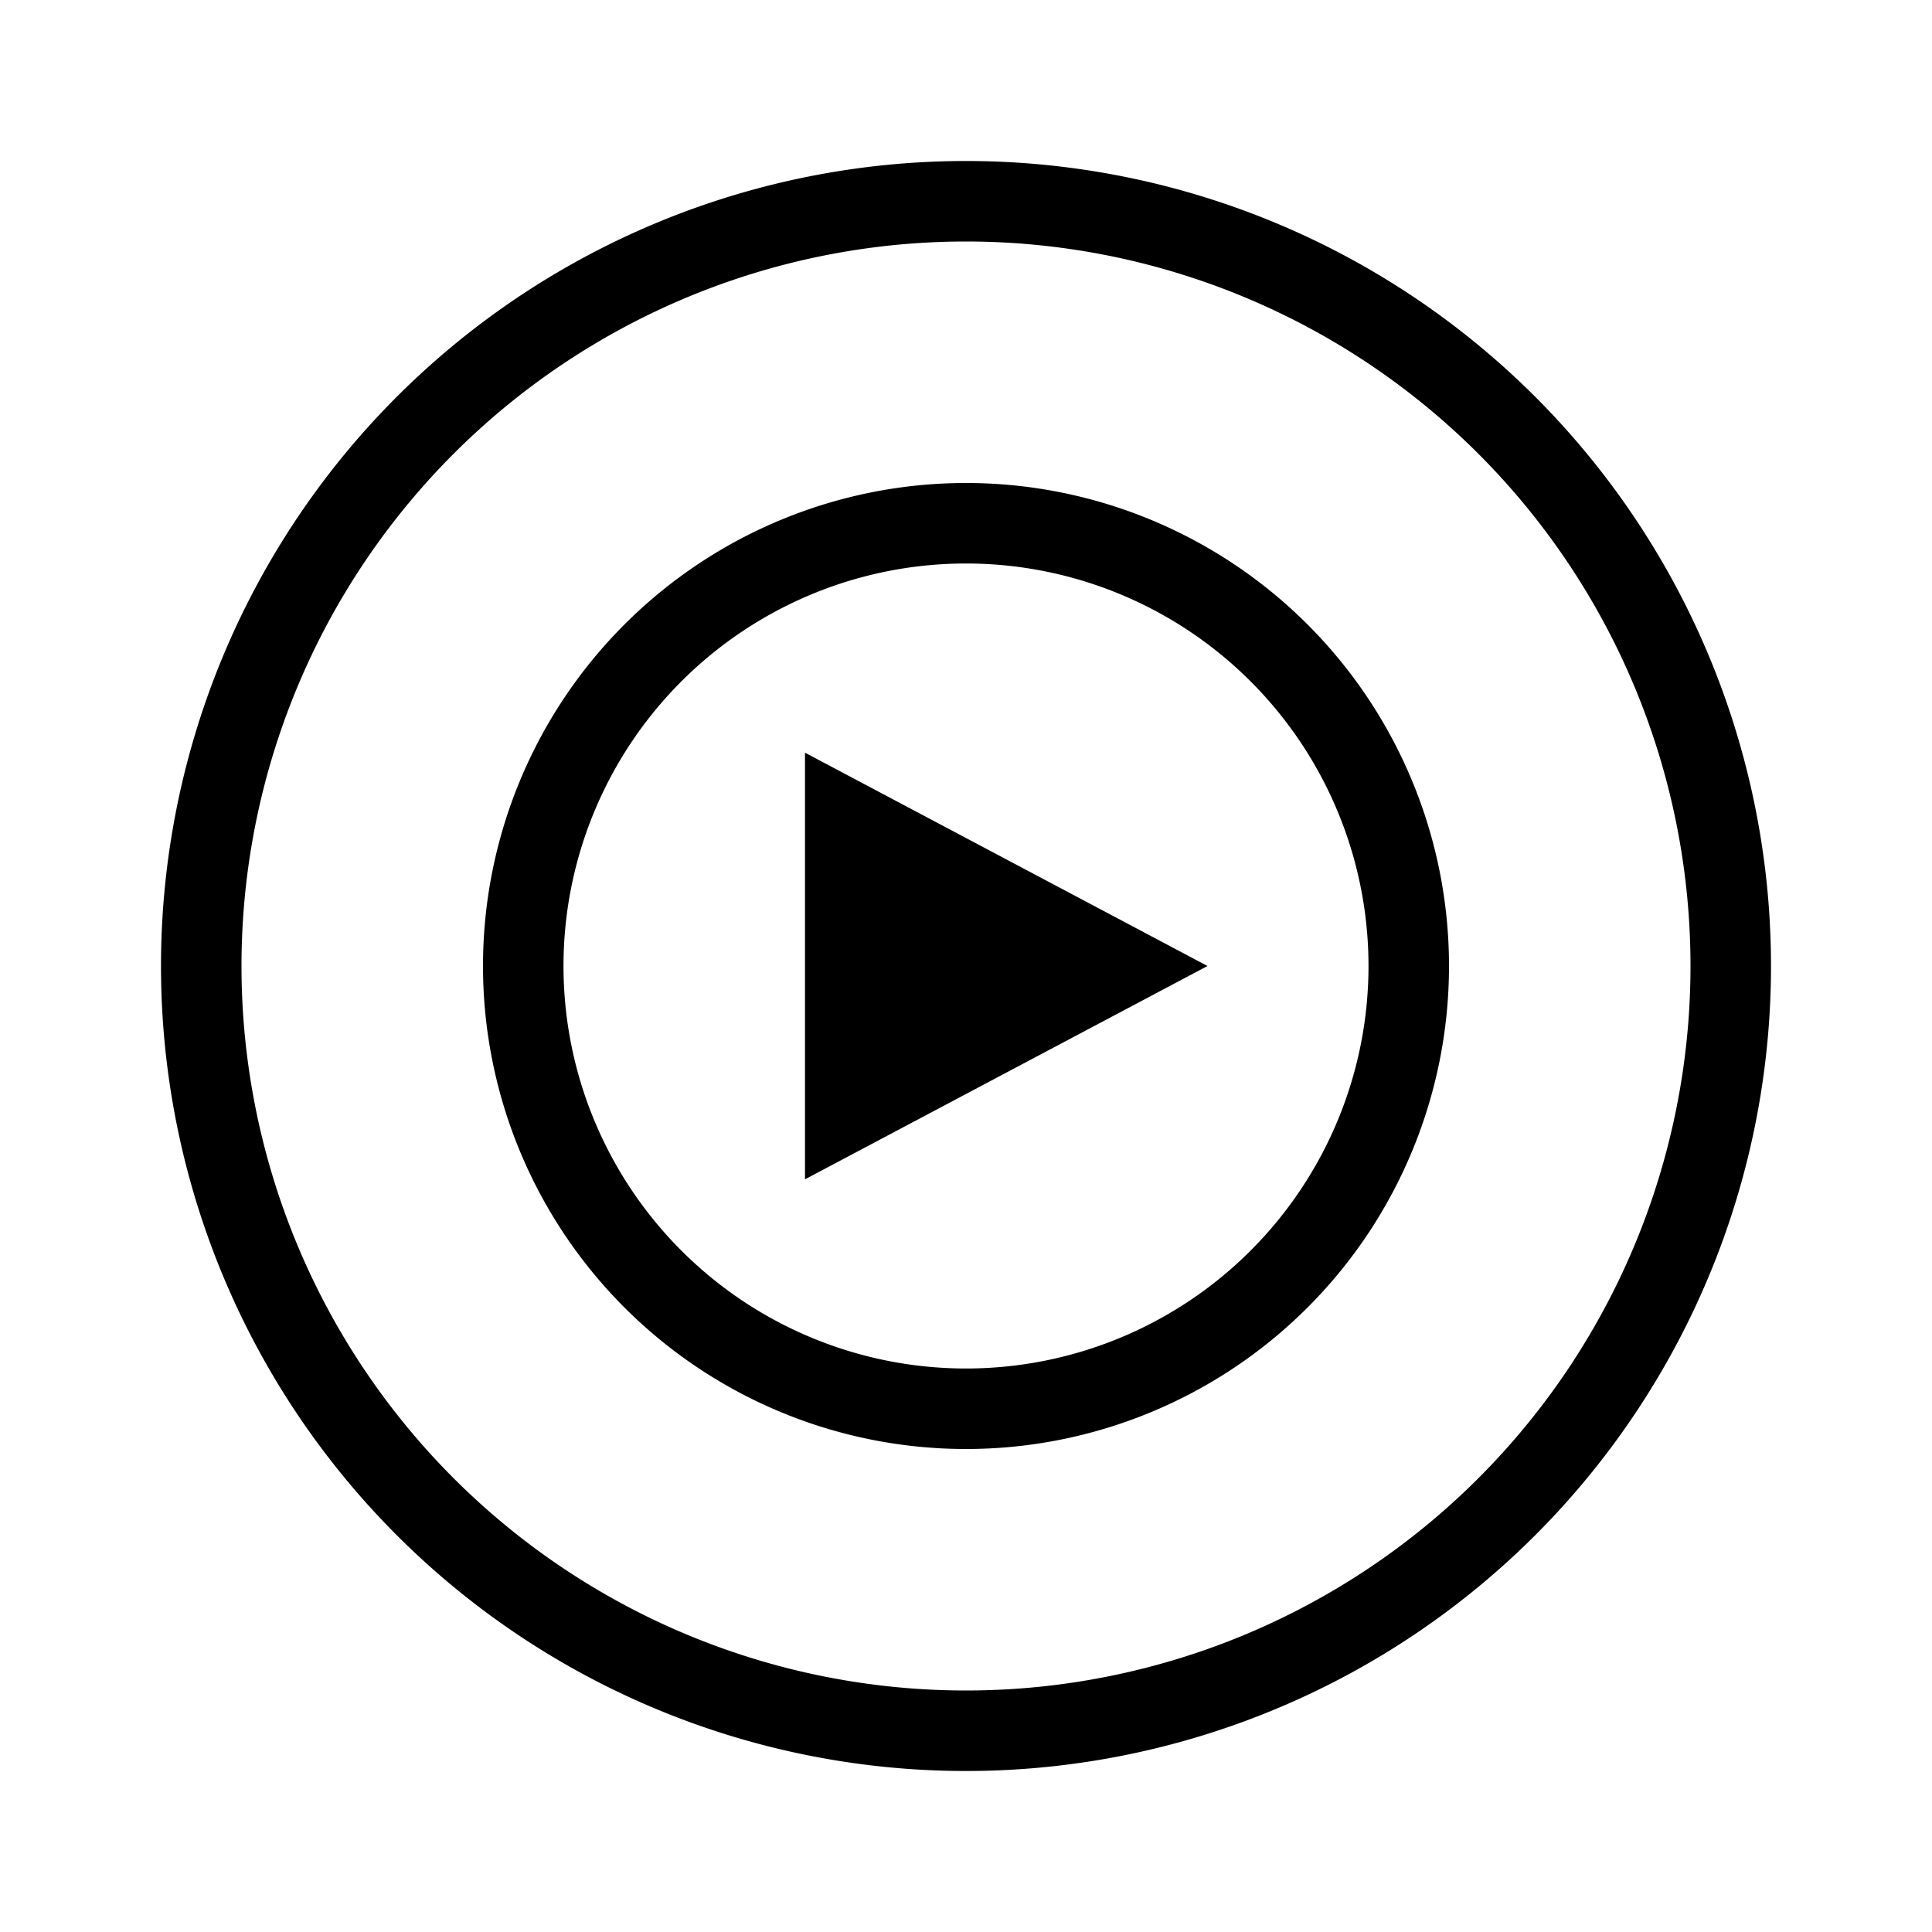 <svg xmlns="http://www.w3.org/2000/svg"  viewBox="0 0 24 24" preserveAspectRatio="xMidYMid meet" focusable="false" class="style-scope yt-icon" style="pointer-events: none; display: block; width: 100%; height: 100%;"><g class="style-scope yt-icon"><path d="M10 9.35L15 12l-5 2.65zM12 7a5 5 0 105 5 5 5 0 00-5-5m0-1a6 6 0 11-6 6 6 6 0 016-6zm0-3a9 9 0 109 9 9 9 0 00-9-9m0-1A10 10 0 112 12 10 10 0 0112 2z" class="style-scope yt-icon"></path></g></svg>

